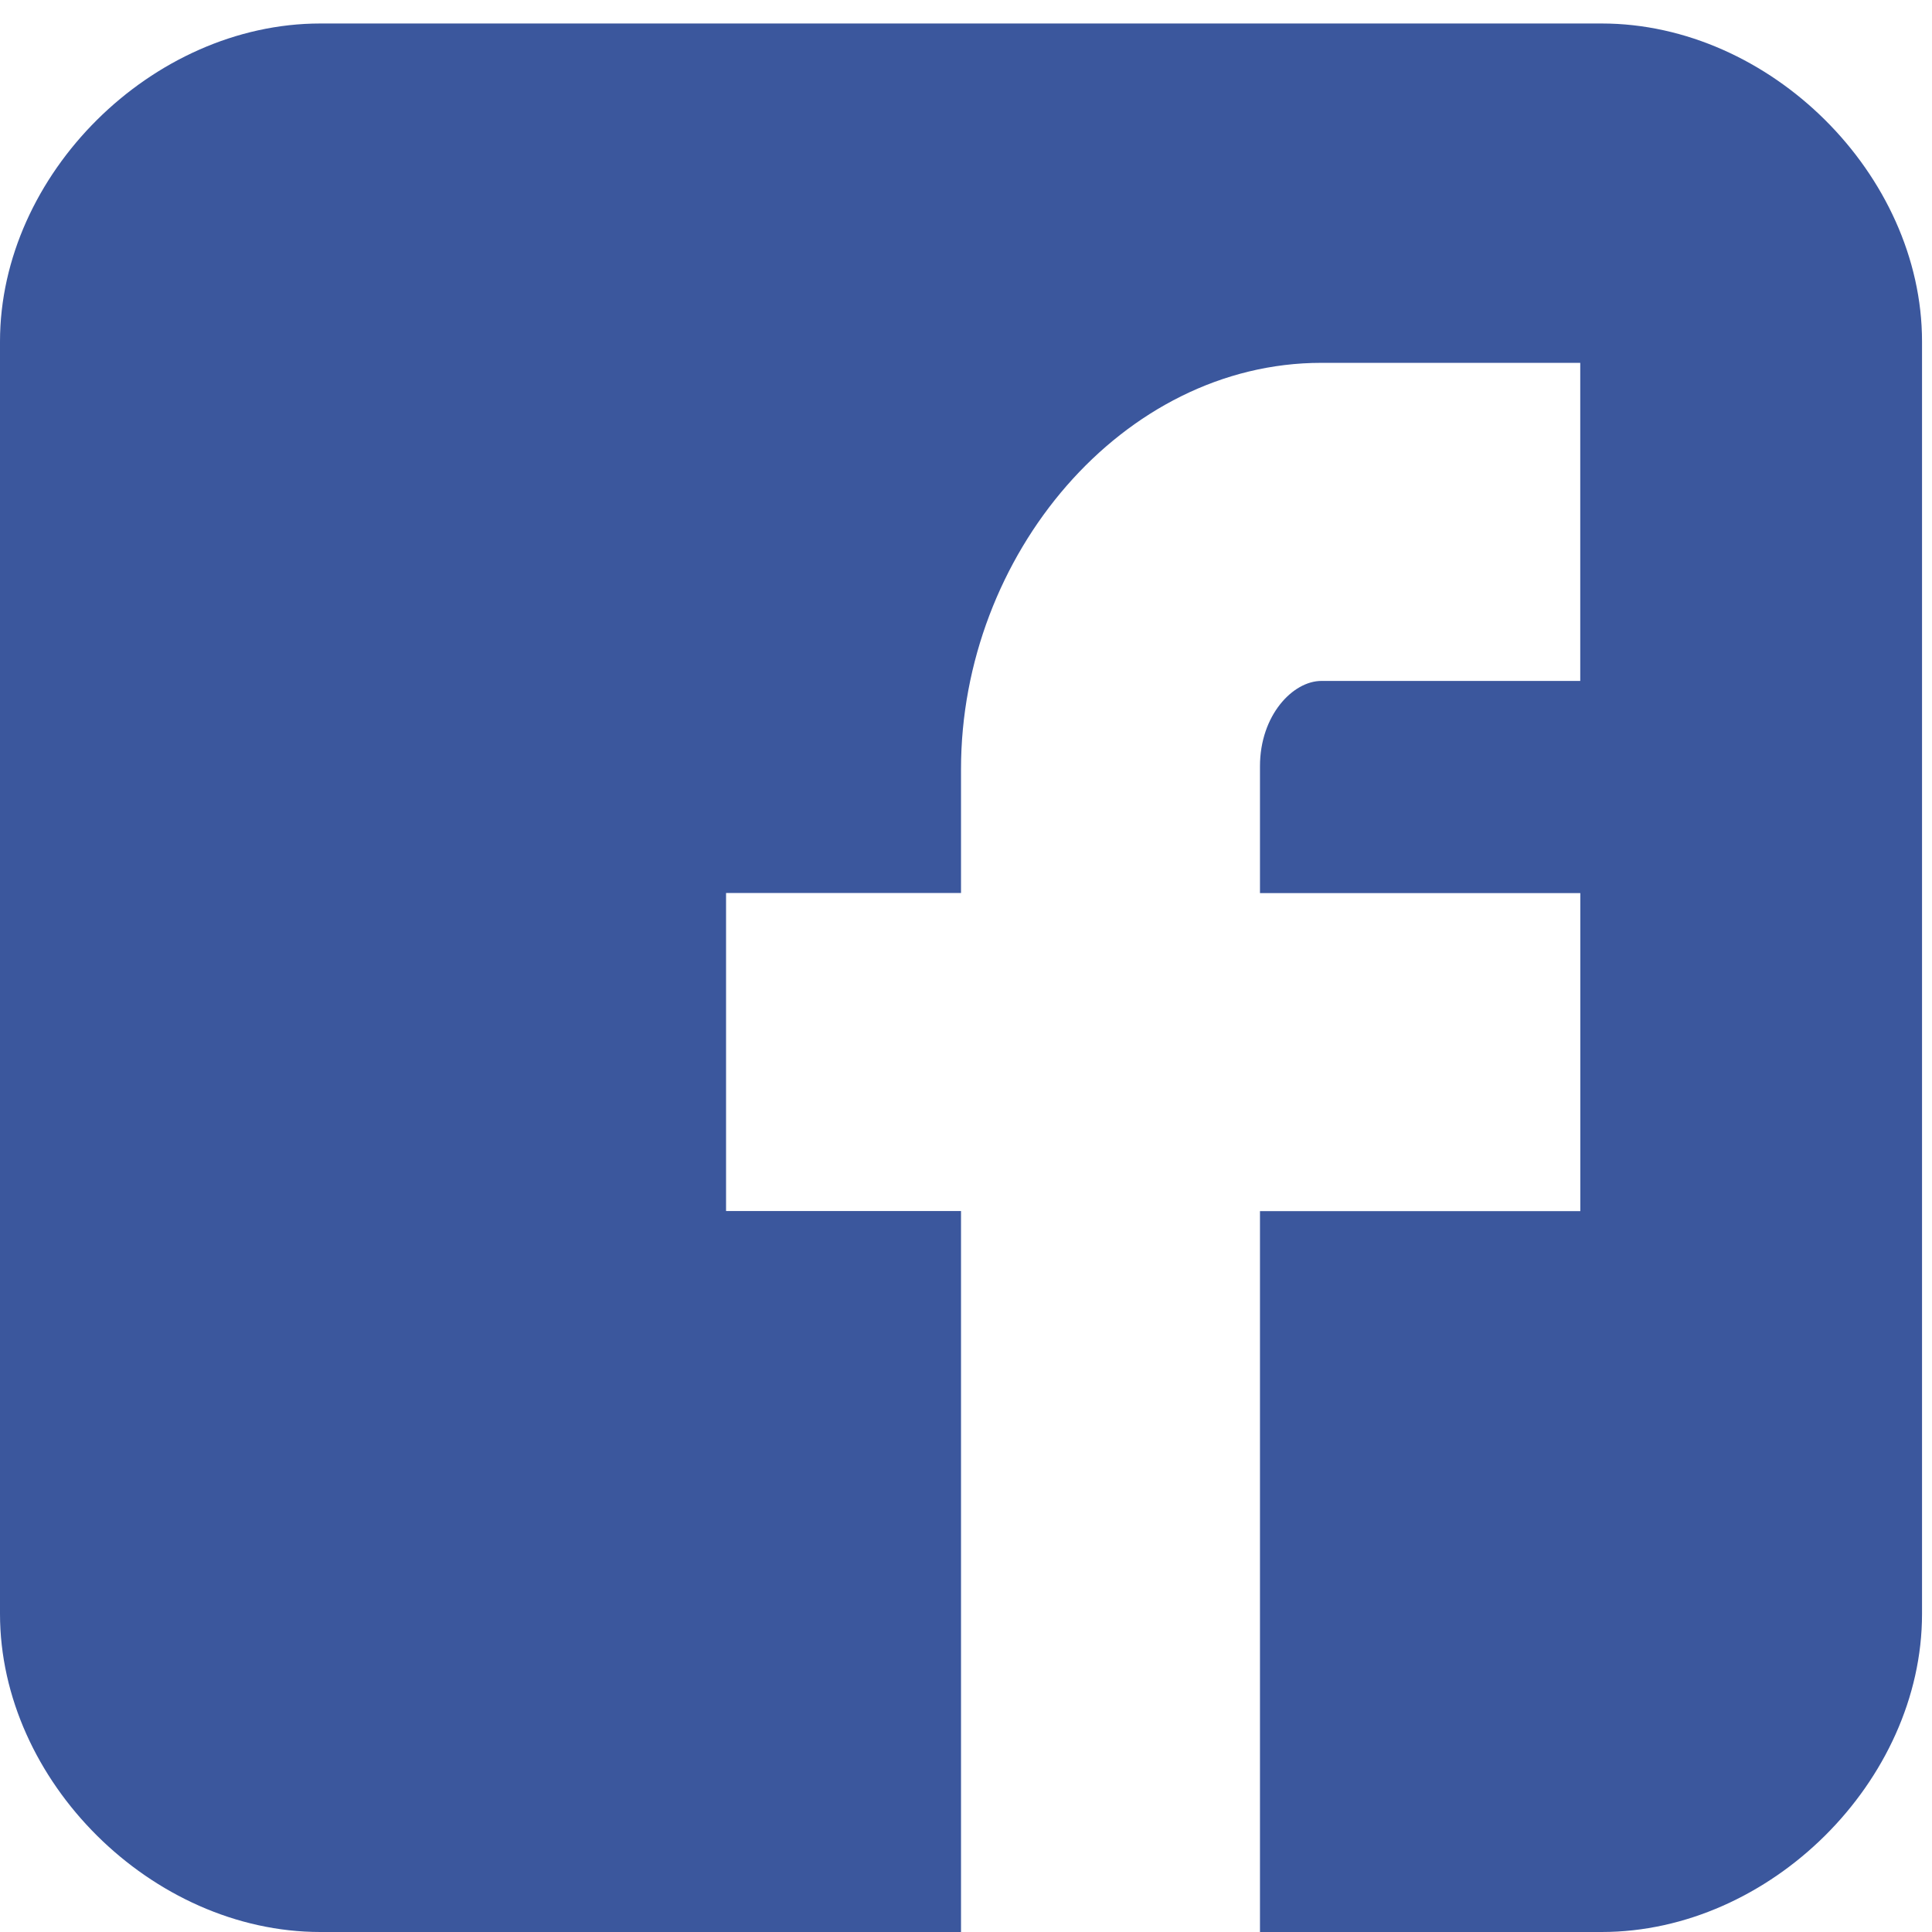 <svg xmlns="http://www.w3.org/2000/svg" width="31" height="31" xmlns:v="https://vecta.io/nano"><path d="M30.84 5.48C30.84 2.8 28.4.377 25.7.377H5.14C2.437.377 0 2.8 0 5.48v20.415C0 28.578 2.437 31 5.14 31h10.28V19.432h-3.77v-5.103h3.77v-1.99c0-3.43 2.593-6.517 5.782-6.517h4.154v5.104h-4.154c-.455 0-.985.548-.985 1.37v2.034h5.14v5.103h-5.14V31H25.7c2.702 0 5.14-2.422 5.14-5.104V5.48zm0 0h0z" fill="#3b579d"/></svg>